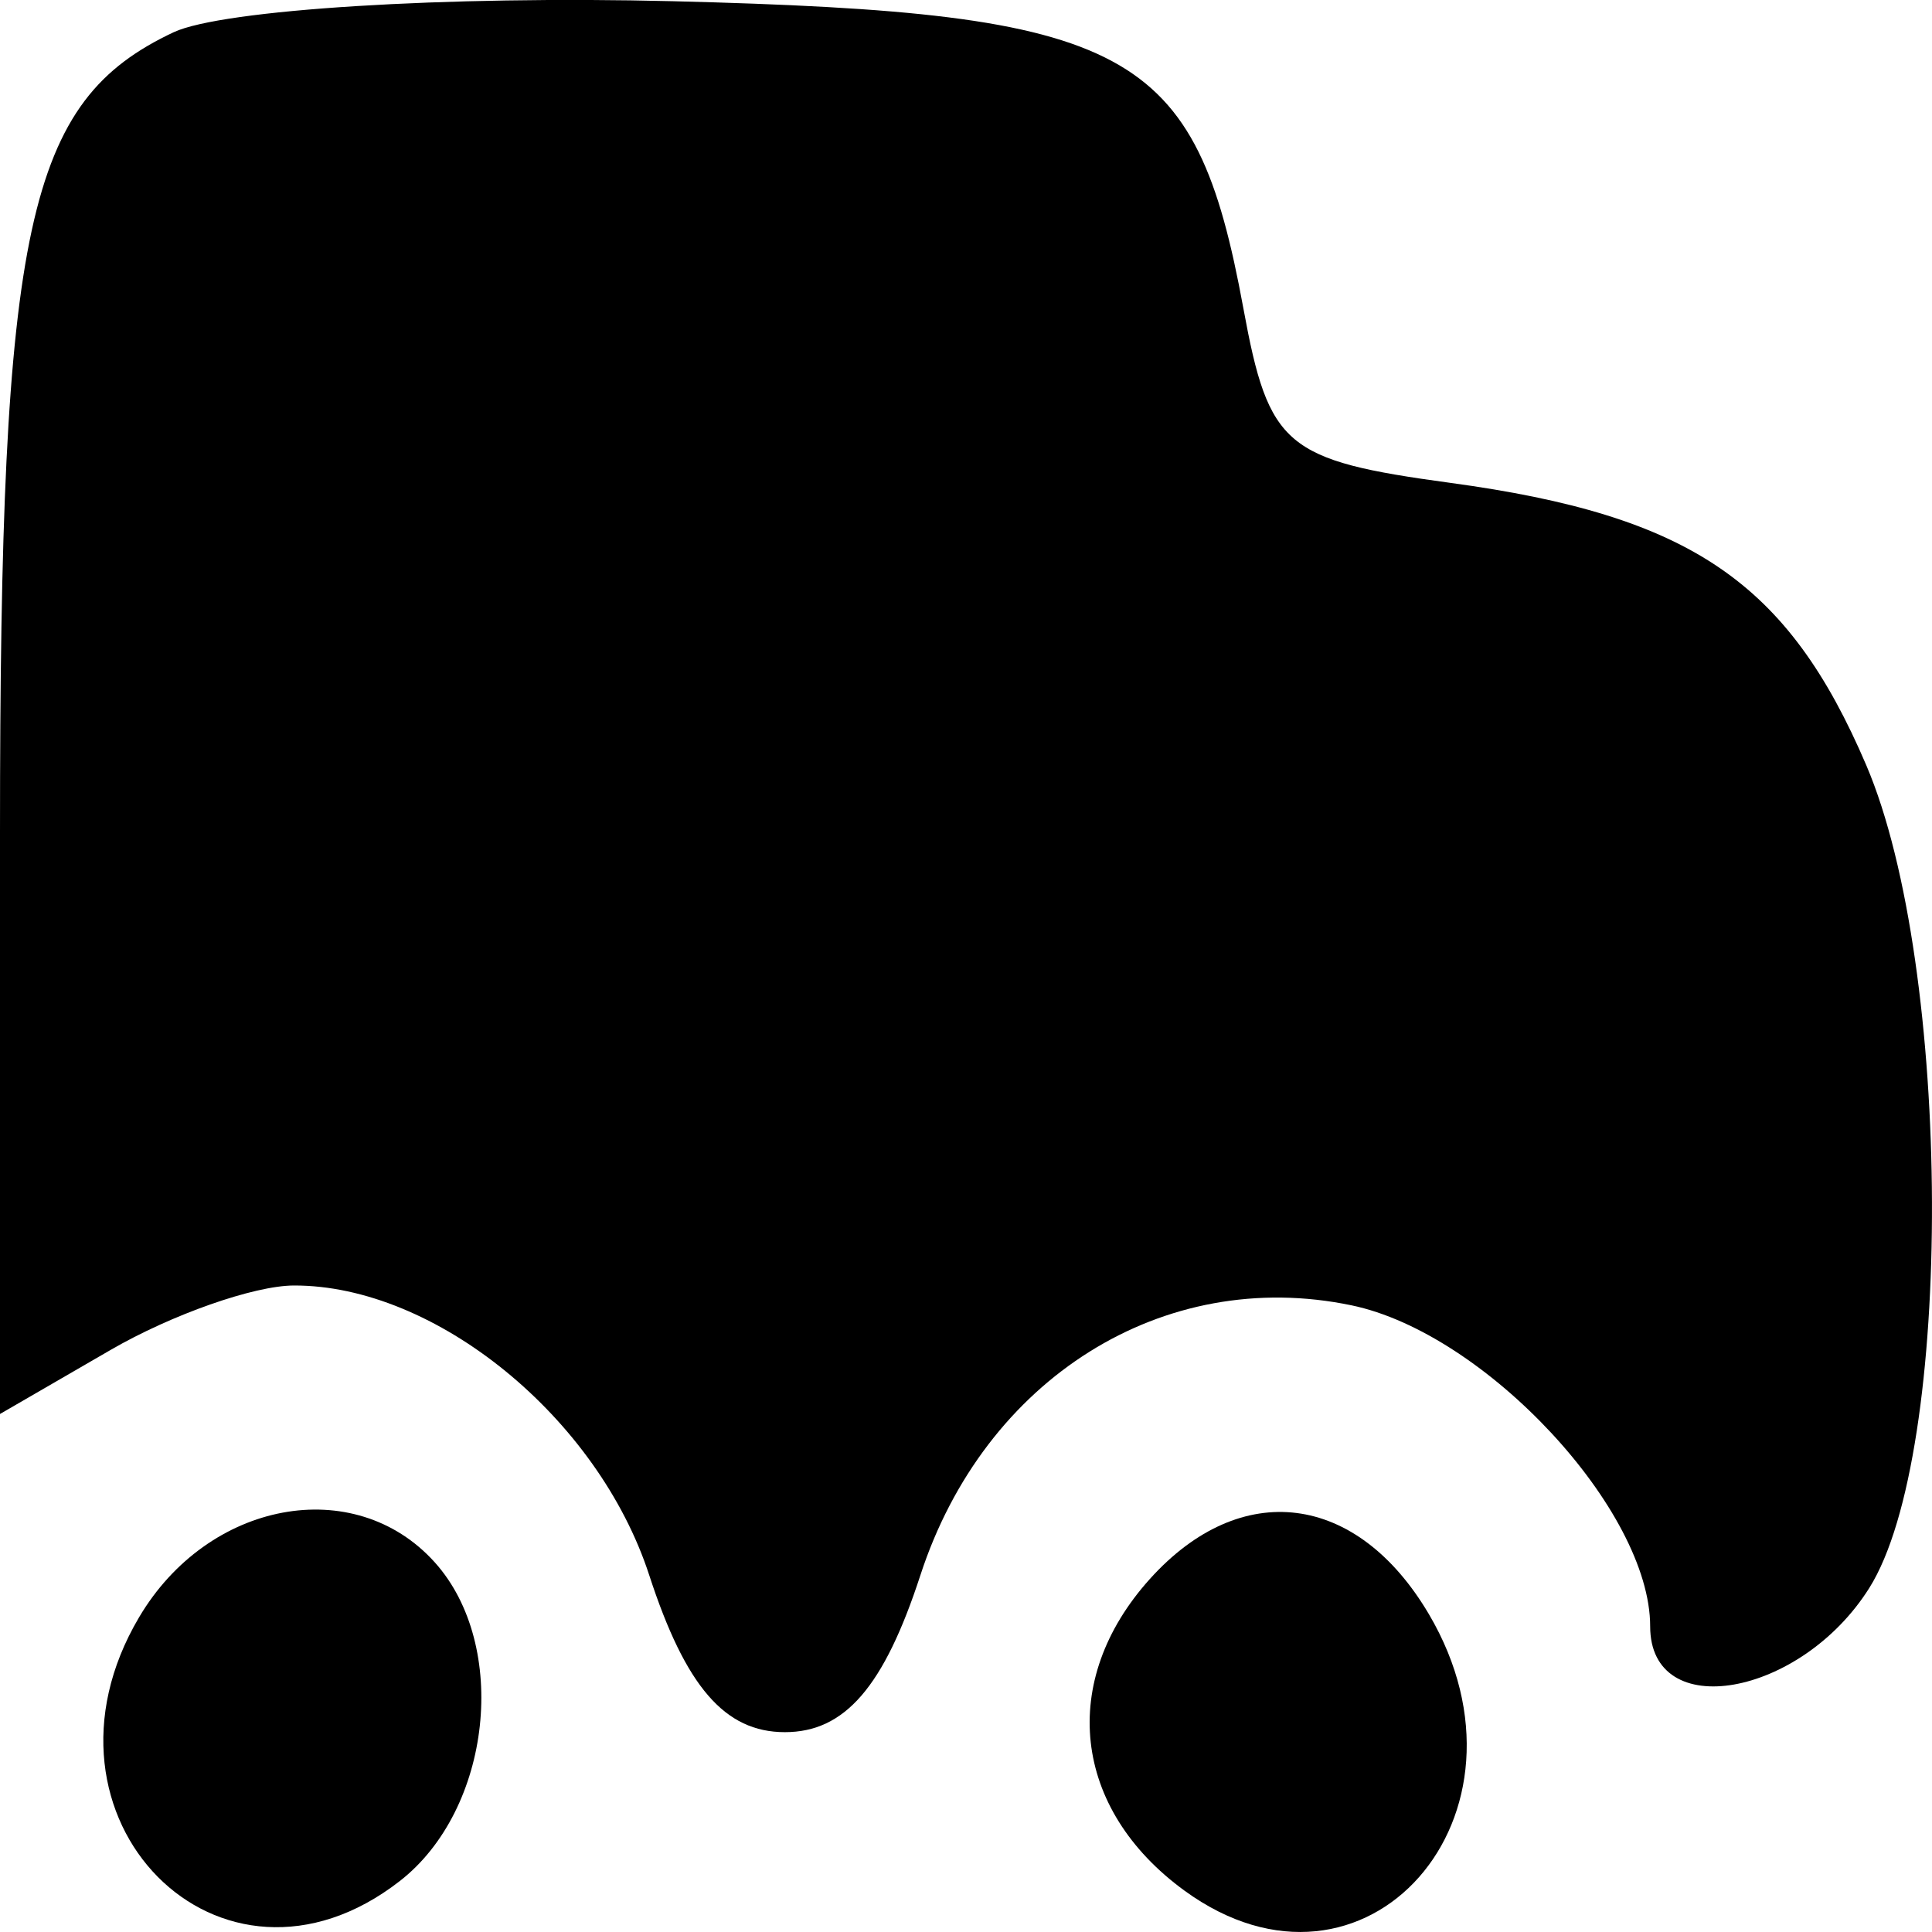 <svg width="16" height="16" viewBox="0 0 16 16" fill="none" xmlns="http://www.w3.org/2000/svg">
<path d="M0 6.897C0 1.86 0.222 0.839 1.438 0.267C1.839 0.079 3.699 -0.037 5.572 0.01C9.37 0.106 9.9 0.391 10.297 2.553C10.507 3.698 10.643 3.813 12.012 3.999C13.999 4.269 14.806 4.817 15.456 6.338C16.17 8.01 16.184 12.036 15.48 13.152C14.911 14.055 13.666 14.273 13.666 13.469C13.666 12.507 12.303 11.041 11.192 10.81C9.636 10.486 8.153 11.414 7.622 13.046C7.321 13.969 6.997 14.345 6.5 14.345C6.003 14.345 5.678 13.969 5.377 13.046C4.952 11.739 3.605 10.642 2.433 10.646C2.103 10.647 1.421 10.887 0.917 11.179L0 11.71V6.897Z" fill="black"/>
<path d="M3.311 15.578C1.827 16.733 0.169 15.057 1.151 13.395C1.722 12.427 2.936 12.201 3.6 12.938C4.22 13.627 4.072 14.986 3.311 15.578Z" fill="black"/>
<path d="M9.81 15.658C8.881 14.981 8.763 13.92 9.523 13.076C10.277 12.239 11.238 12.36 11.833 13.367C12.817 15.035 11.306 16.746 9.81 15.658Z" fill="black"/>
</svg>
